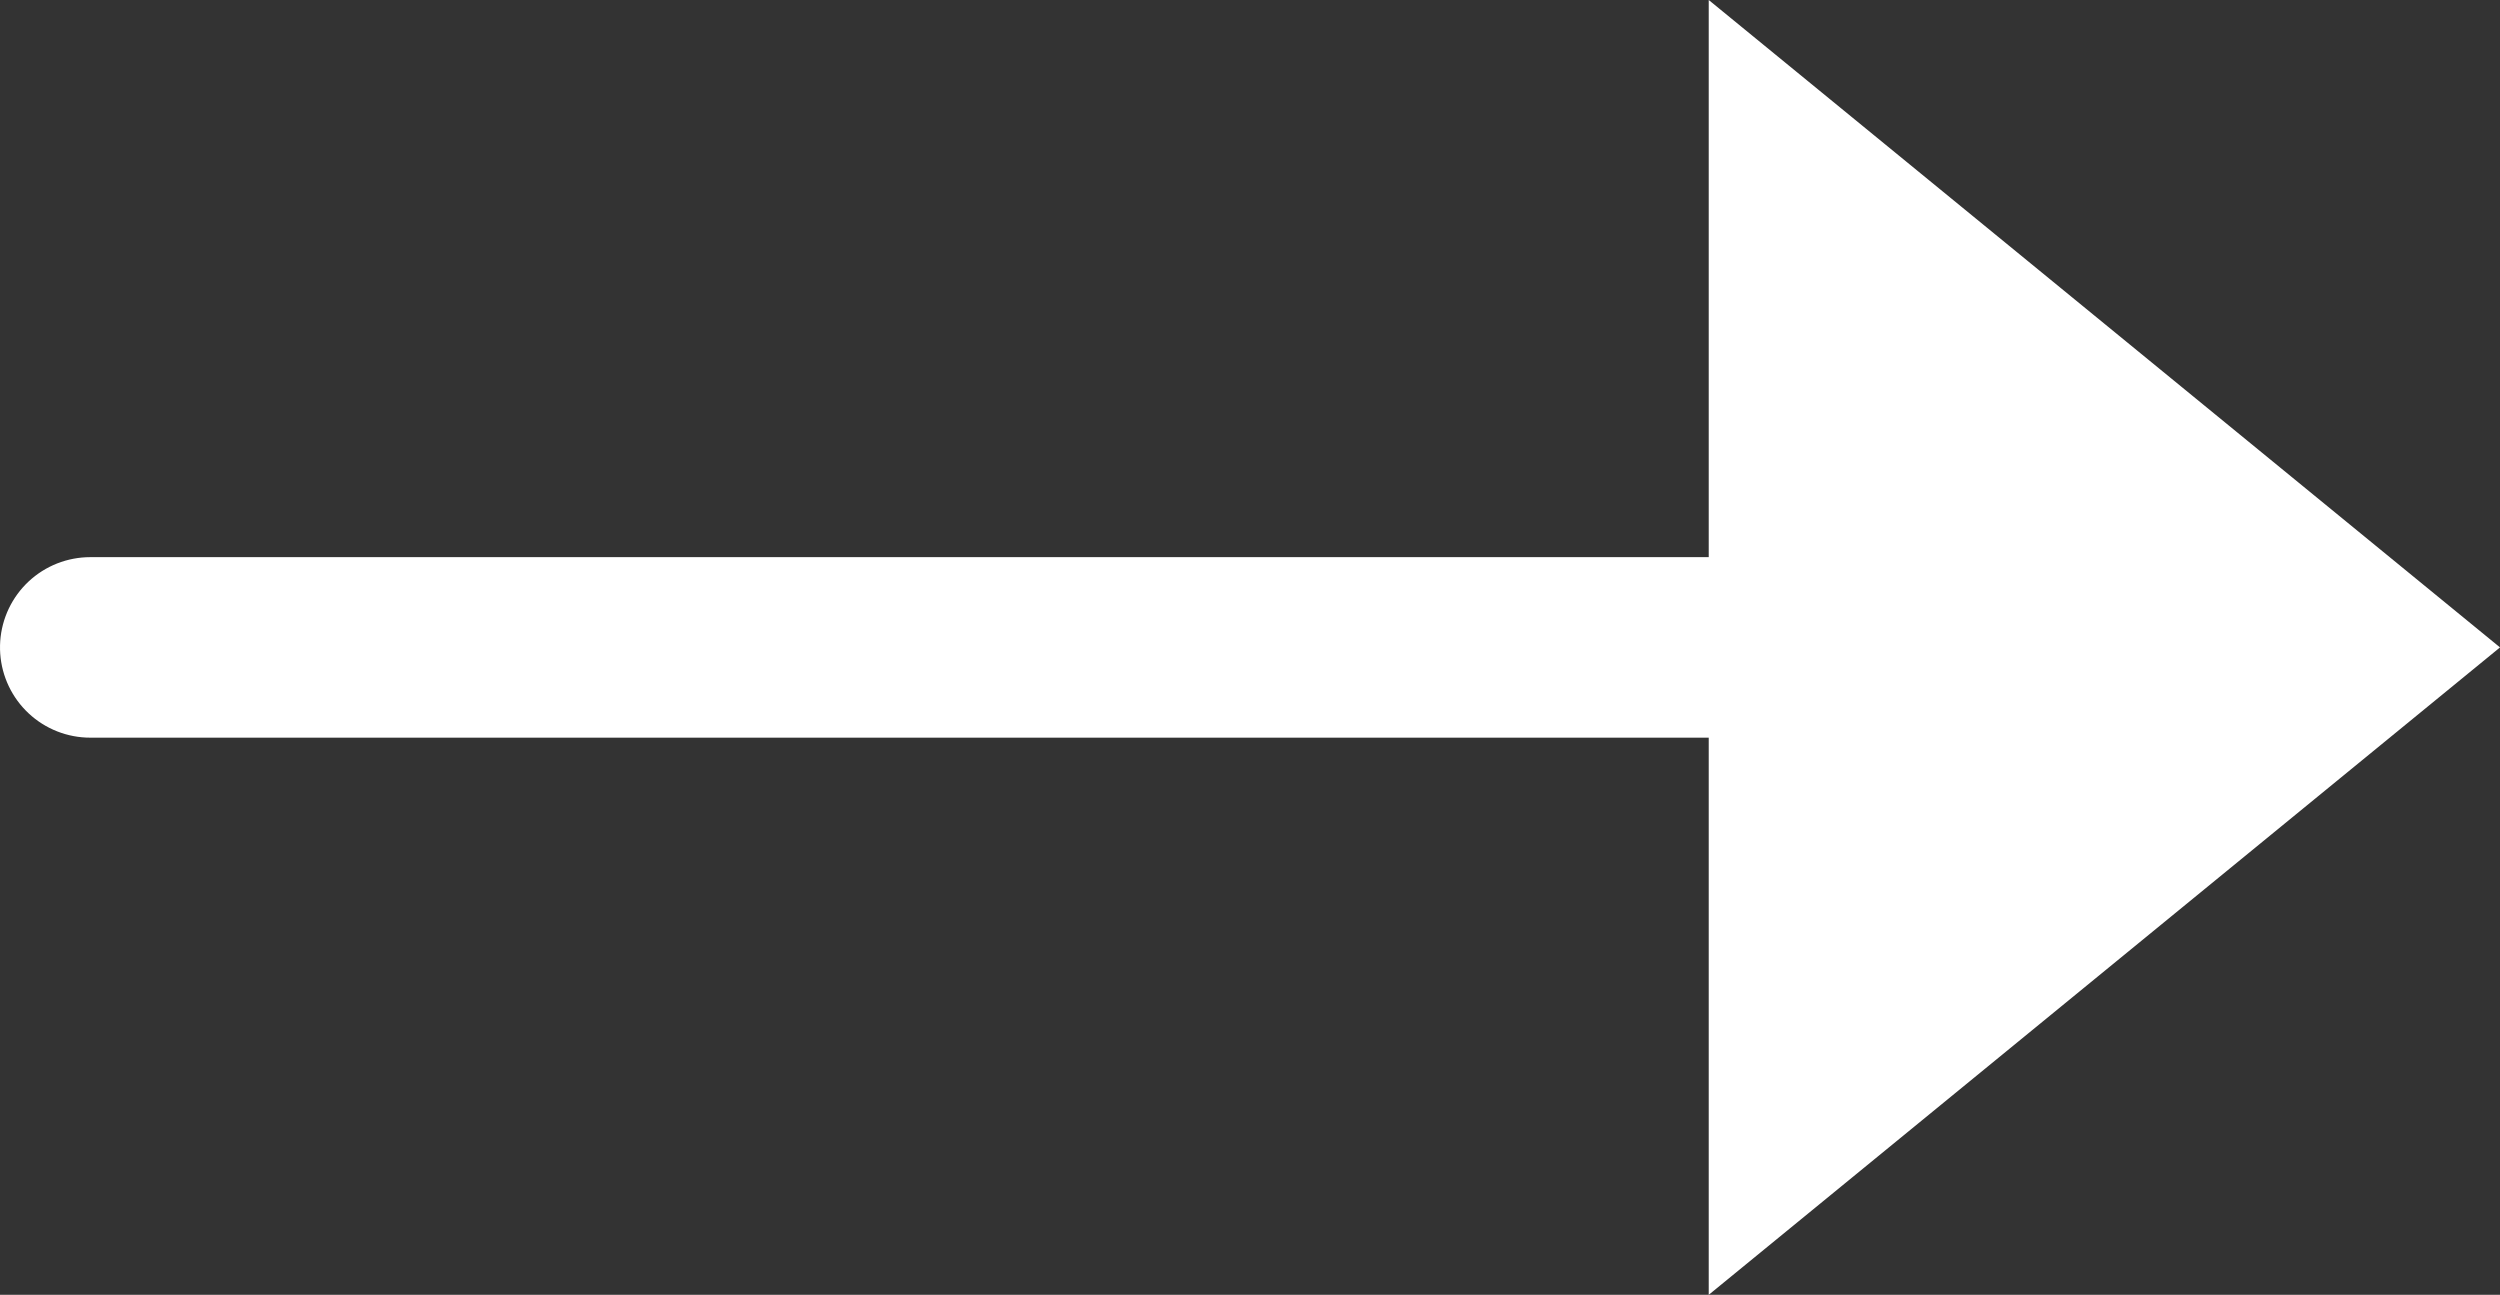 <?xml version="1.0" encoding="UTF-8"?> <svg xmlns="http://www.w3.org/2000/svg" width="27.699" height="14.346" viewBox="0 0 27.699 14.346"><rect x="0" y="0" width="27.699" height="14.346" fill="#333333" stroke="none"/><g transform="translate(1 14.346) rotate(-90)"><line y2="22.316" transform="translate(7.173)" fill="none" stroke="#fff" stroke-linecap="round" stroke-width="2"></line><path d="M7.173,0l7.173,8.767H0Z" transform="translate(14.346 26.699) rotate(180)" fill="#fff"></path></g></svg> 